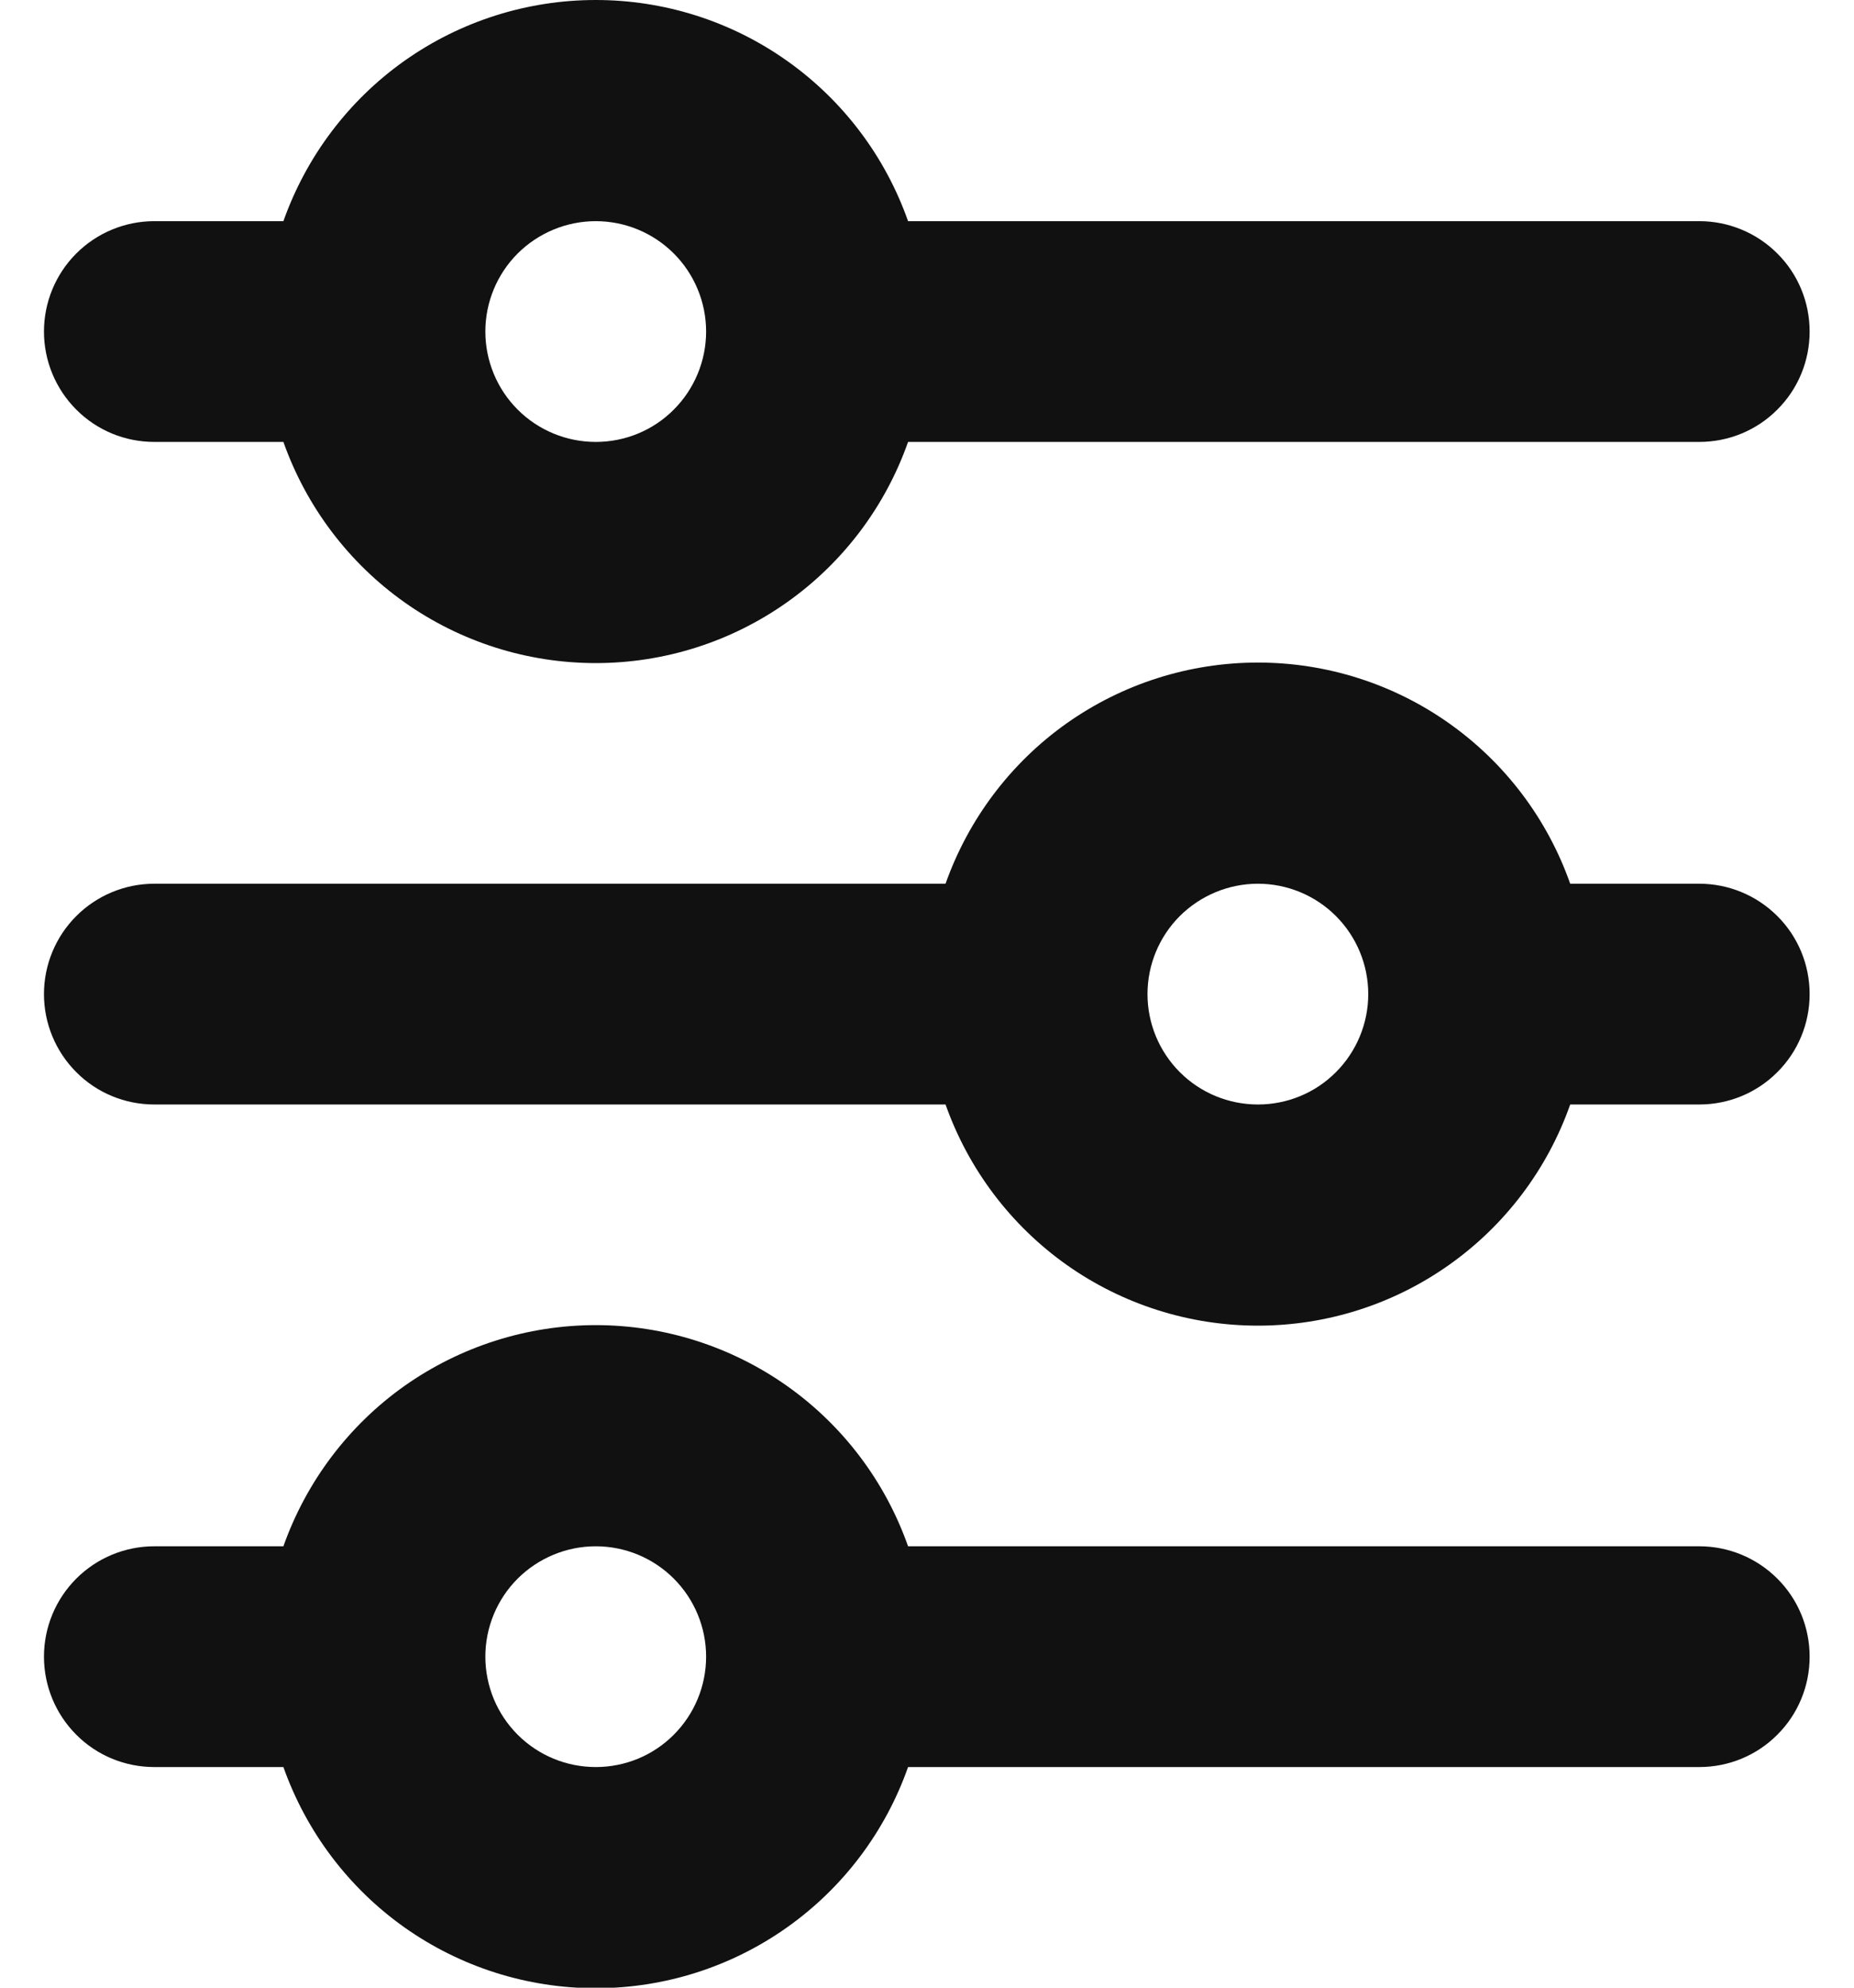 <svg width="14" height="15" viewBox="0 0 14 15" fill="none" xmlns="http://www.w3.org/2000/svg">
<path d="M4.499 1.669C4.278 1.669 4.066 1.757 3.909 1.913C3.753 2.069 3.665 2.281 3.665 2.502C3.665 2.723 3.753 2.935 3.909 3.091C4.066 3.248 4.278 3.335 4.499 3.335C4.72 3.335 4.932 3.248 5.088 3.091C5.244 2.935 5.332 2.723 5.332 2.502C5.332 2.281 5.244 2.069 5.088 1.913C4.932 1.757 4.72 1.669 4.499 1.669ZM2.14 1.669C2.313 1.181 2.632 0.758 3.054 0.459C3.477 0.16 3.981 0 4.499 0C5.016 0 5.521 0.16 5.943 0.459C6.366 0.758 6.685 1.181 6.857 1.669H12.832C13.053 1.669 13.265 1.757 13.421 1.913C13.578 2.069 13.665 2.281 13.665 2.502C13.665 2.723 13.578 2.935 13.421 3.091C13.265 3.248 13.053 3.335 12.832 3.335H6.857C6.685 3.823 6.366 4.246 5.943 4.545C5.521 4.844 5.016 5.004 4.499 5.004C3.981 5.004 3.477 4.844 3.054 4.545C2.632 4.246 2.313 3.823 2.14 3.335H1.165C0.944 3.335 0.732 3.248 0.576 3.091C0.42 2.935 0.332 2.723 0.332 2.502C0.332 2.281 0.42 2.069 0.576 1.913C0.732 1.757 0.944 1.669 1.165 1.669H2.14ZM9.499 6.669C9.278 6.669 9.066 6.757 8.909 6.913C8.753 7.069 8.665 7.281 8.665 7.502C8.665 7.723 8.753 7.935 8.909 8.091C9.066 8.248 9.278 8.335 9.499 8.335C9.72 8.335 9.932 8.248 10.088 8.091C10.244 7.935 10.332 7.723 10.332 7.502C10.332 7.281 10.244 7.069 10.088 6.913C9.932 6.757 9.72 6.669 9.499 6.669ZM7.14 6.669C7.313 6.181 7.632 5.758 8.054 5.459C8.477 5.16 8.981 5 9.499 5C10.016 5 10.521 5.16 10.943 5.459C11.366 5.758 11.685 6.181 11.857 6.669H12.832C13.053 6.669 13.265 6.757 13.421 6.913C13.578 7.069 13.665 7.281 13.665 7.502C13.665 7.723 13.578 7.935 13.421 8.091C13.265 8.248 13.053 8.335 12.832 8.335H11.857C11.685 8.823 11.366 9.246 10.943 9.545C10.521 9.844 10.016 10.004 9.499 10.004C8.981 10.004 8.477 9.844 8.054 9.545C7.632 9.246 7.313 8.823 7.14 8.335H1.165C0.944 8.335 0.732 8.248 0.576 8.091C0.42 7.935 0.332 7.723 0.332 7.502C0.332 7.281 0.42 7.069 0.576 6.913C0.732 6.757 0.944 6.669 1.165 6.669H7.14ZM4.499 11.669C4.278 11.669 4.066 11.757 3.909 11.913C3.753 12.069 3.665 12.281 3.665 12.502C3.665 12.723 3.753 12.935 3.909 13.091C4.066 13.248 4.278 13.335 4.499 13.335C4.72 13.335 4.932 13.248 5.088 13.091C5.244 12.935 5.332 12.723 5.332 12.502C5.332 12.281 5.244 12.069 5.088 11.913C4.932 11.757 4.72 11.669 4.499 11.669ZM2.14 11.669C2.313 11.181 2.632 10.758 3.054 10.459C3.477 10.161 3.981 10 4.499 10C5.016 10 5.521 10.161 5.943 10.459C6.366 10.758 6.685 11.181 6.857 11.669H12.832C13.053 11.669 13.265 11.757 13.421 11.913C13.578 12.069 13.665 12.281 13.665 12.502C13.665 12.723 13.578 12.935 13.421 13.091C13.265 13.248 13.053 13.335 12.832 13.335H6.857C6.685 13.823 6.366 14.246 5.943 14.545C5.521 14.844 5.016 15.004 4.499 15.004C3.981 15.004 3.477 14.844 3.054 14.545C2.632 14.246 2.313 13.823 2.14 13.335H1.165C0.944 13.335 0.732 13.248 0.576 13.091C0.42 12.935 0.332 12.723 0.332 12.502C0.332 12.281 0.42 12.069 0.576 11.913C0.732 11.757 0.944 11.669 1.165 11.669H2.14Z" fill="#111111"/>
</svg>
